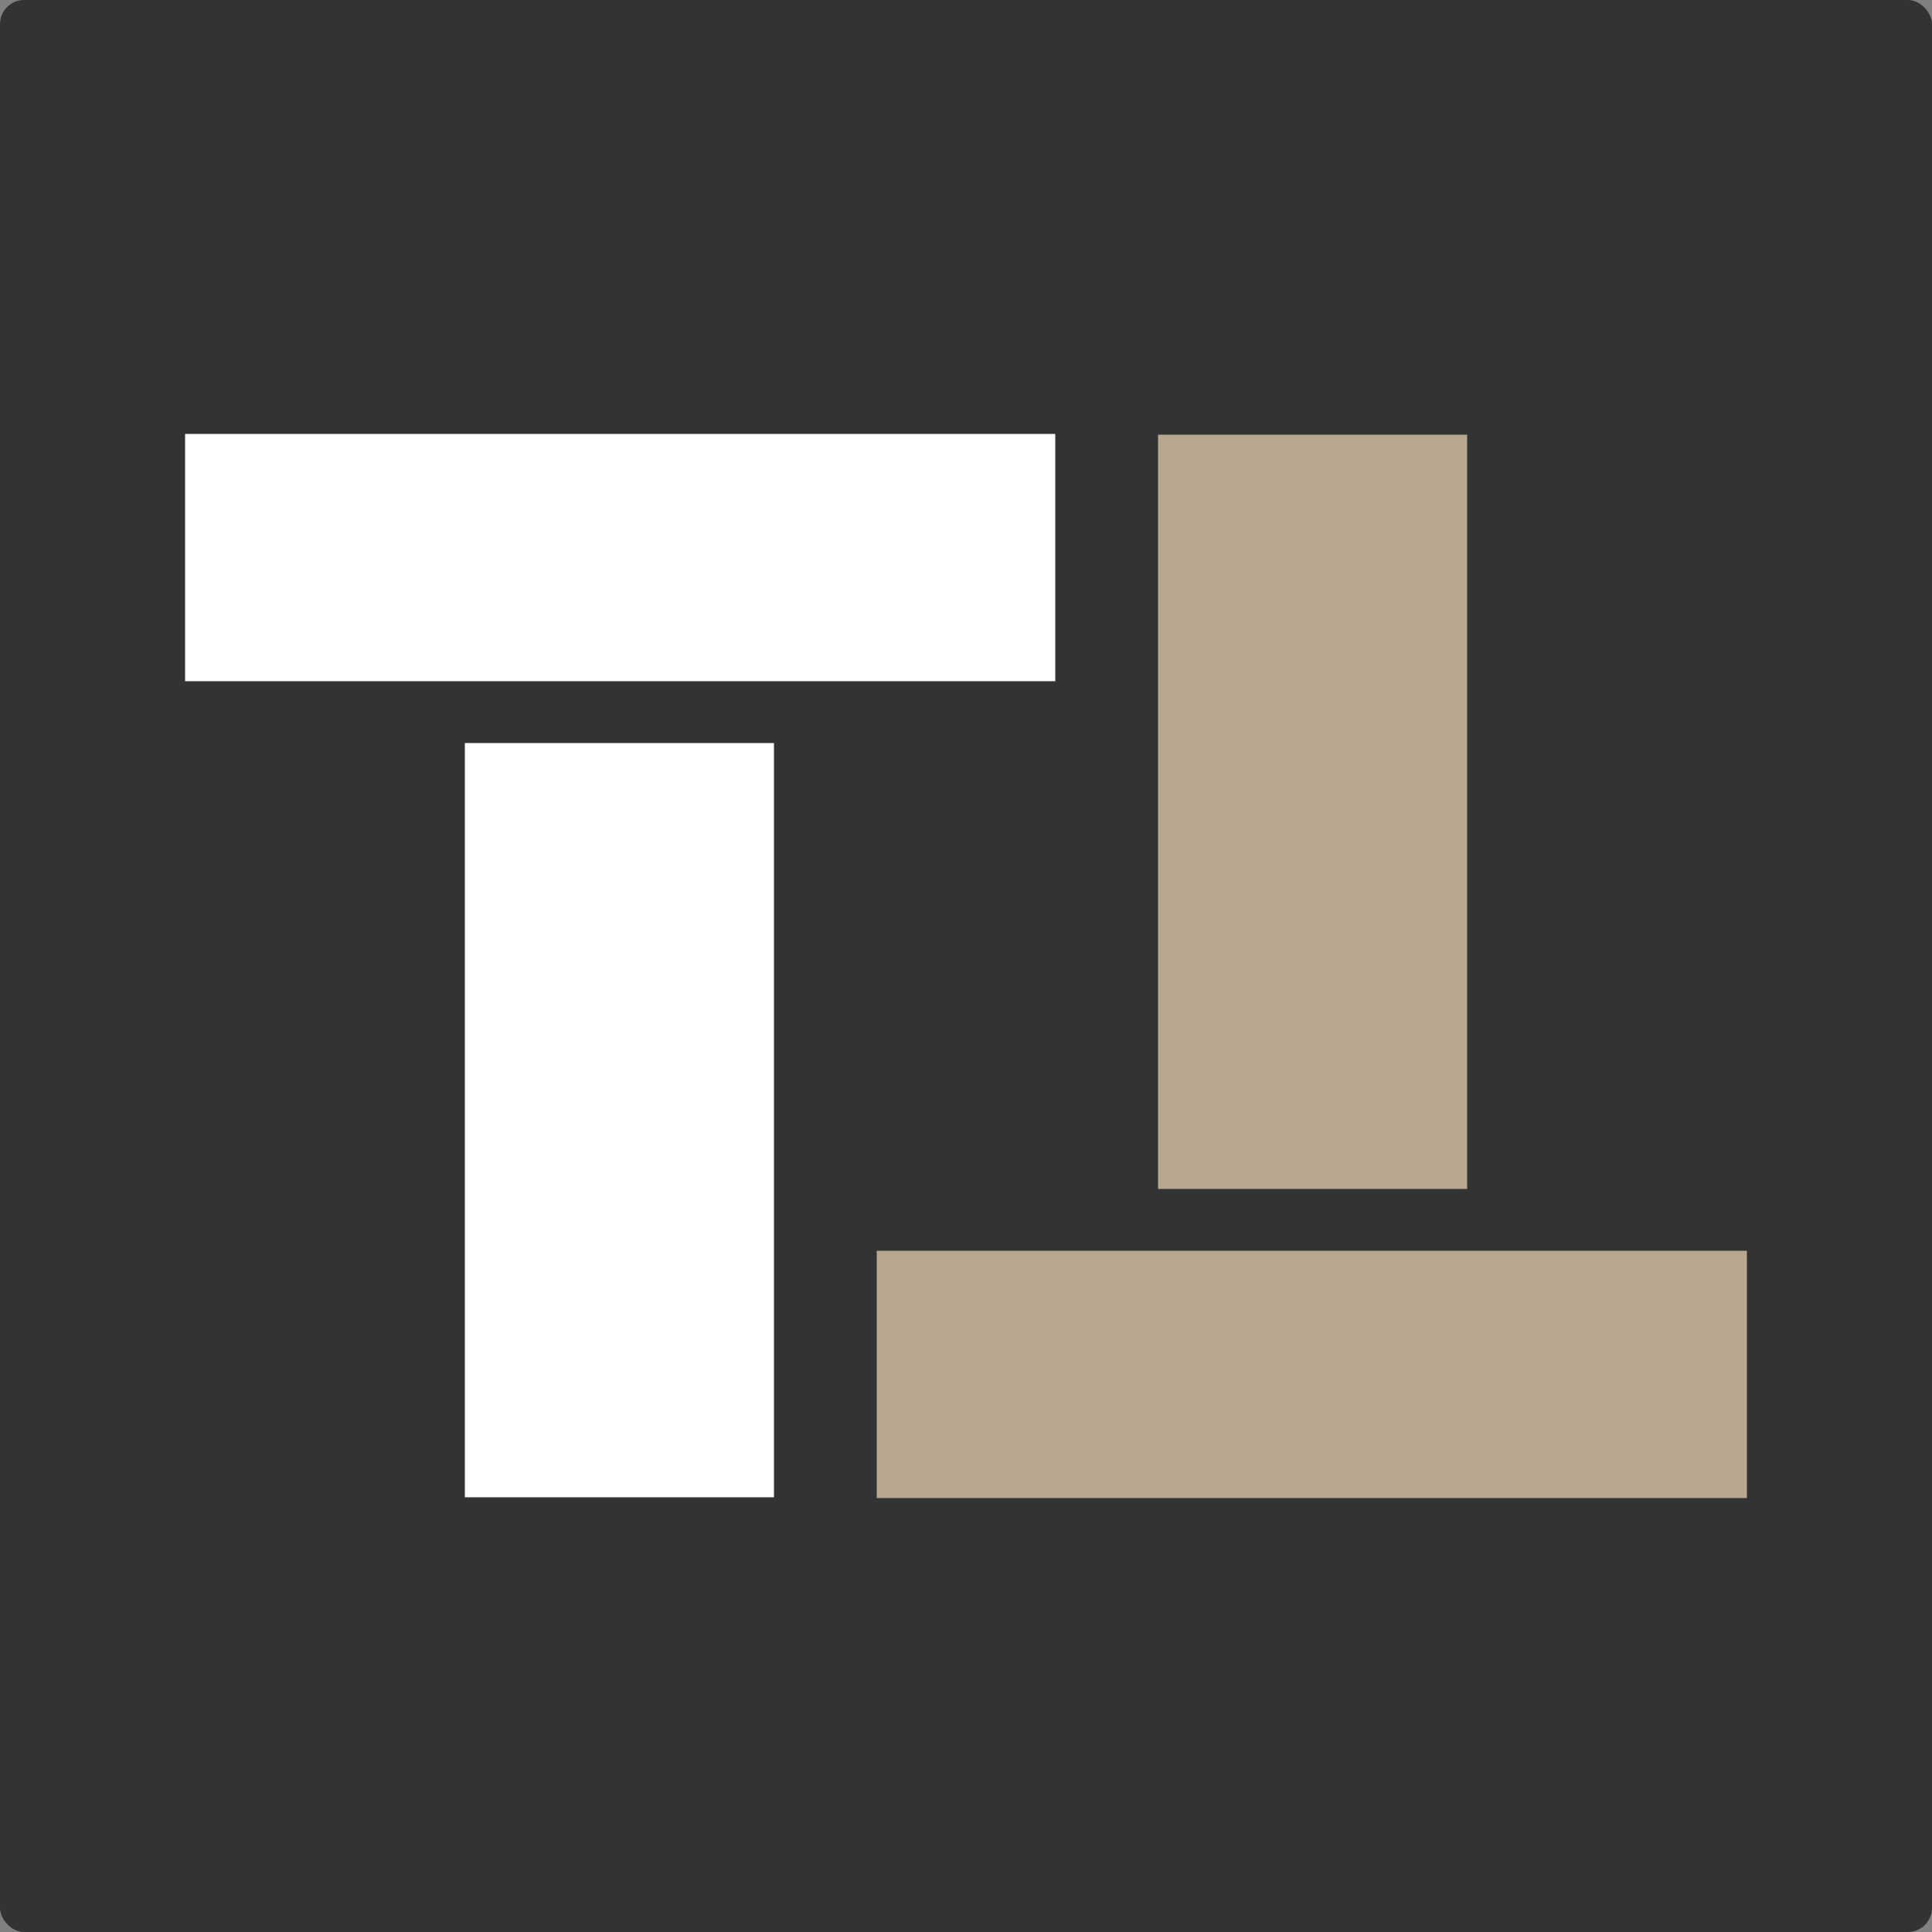 <svg width="40" height="40" viewBox="0 0 40 40" fill="none" xmlns="http://www.w3.org/2000/svg">
<rect x="0" y="0" width="40" height="40" fill="#808080" stroke="none"/>
<rect width="40" height="40" rx="0.5" fill="#333333"/>
<path d="M3.832 8.984H21.848V14.104H3.832V8.984ZM9.624 15.384H16.024V31H9.624V15.384Z" fill="white"/>
<path d="M36.168 31.016H18.152V25.896H36.168V31.016ZM30.376 24.616H23.976L23.976 9H30.376L30.376 24.616Z" fill="#B8A890"/>
</svg>
